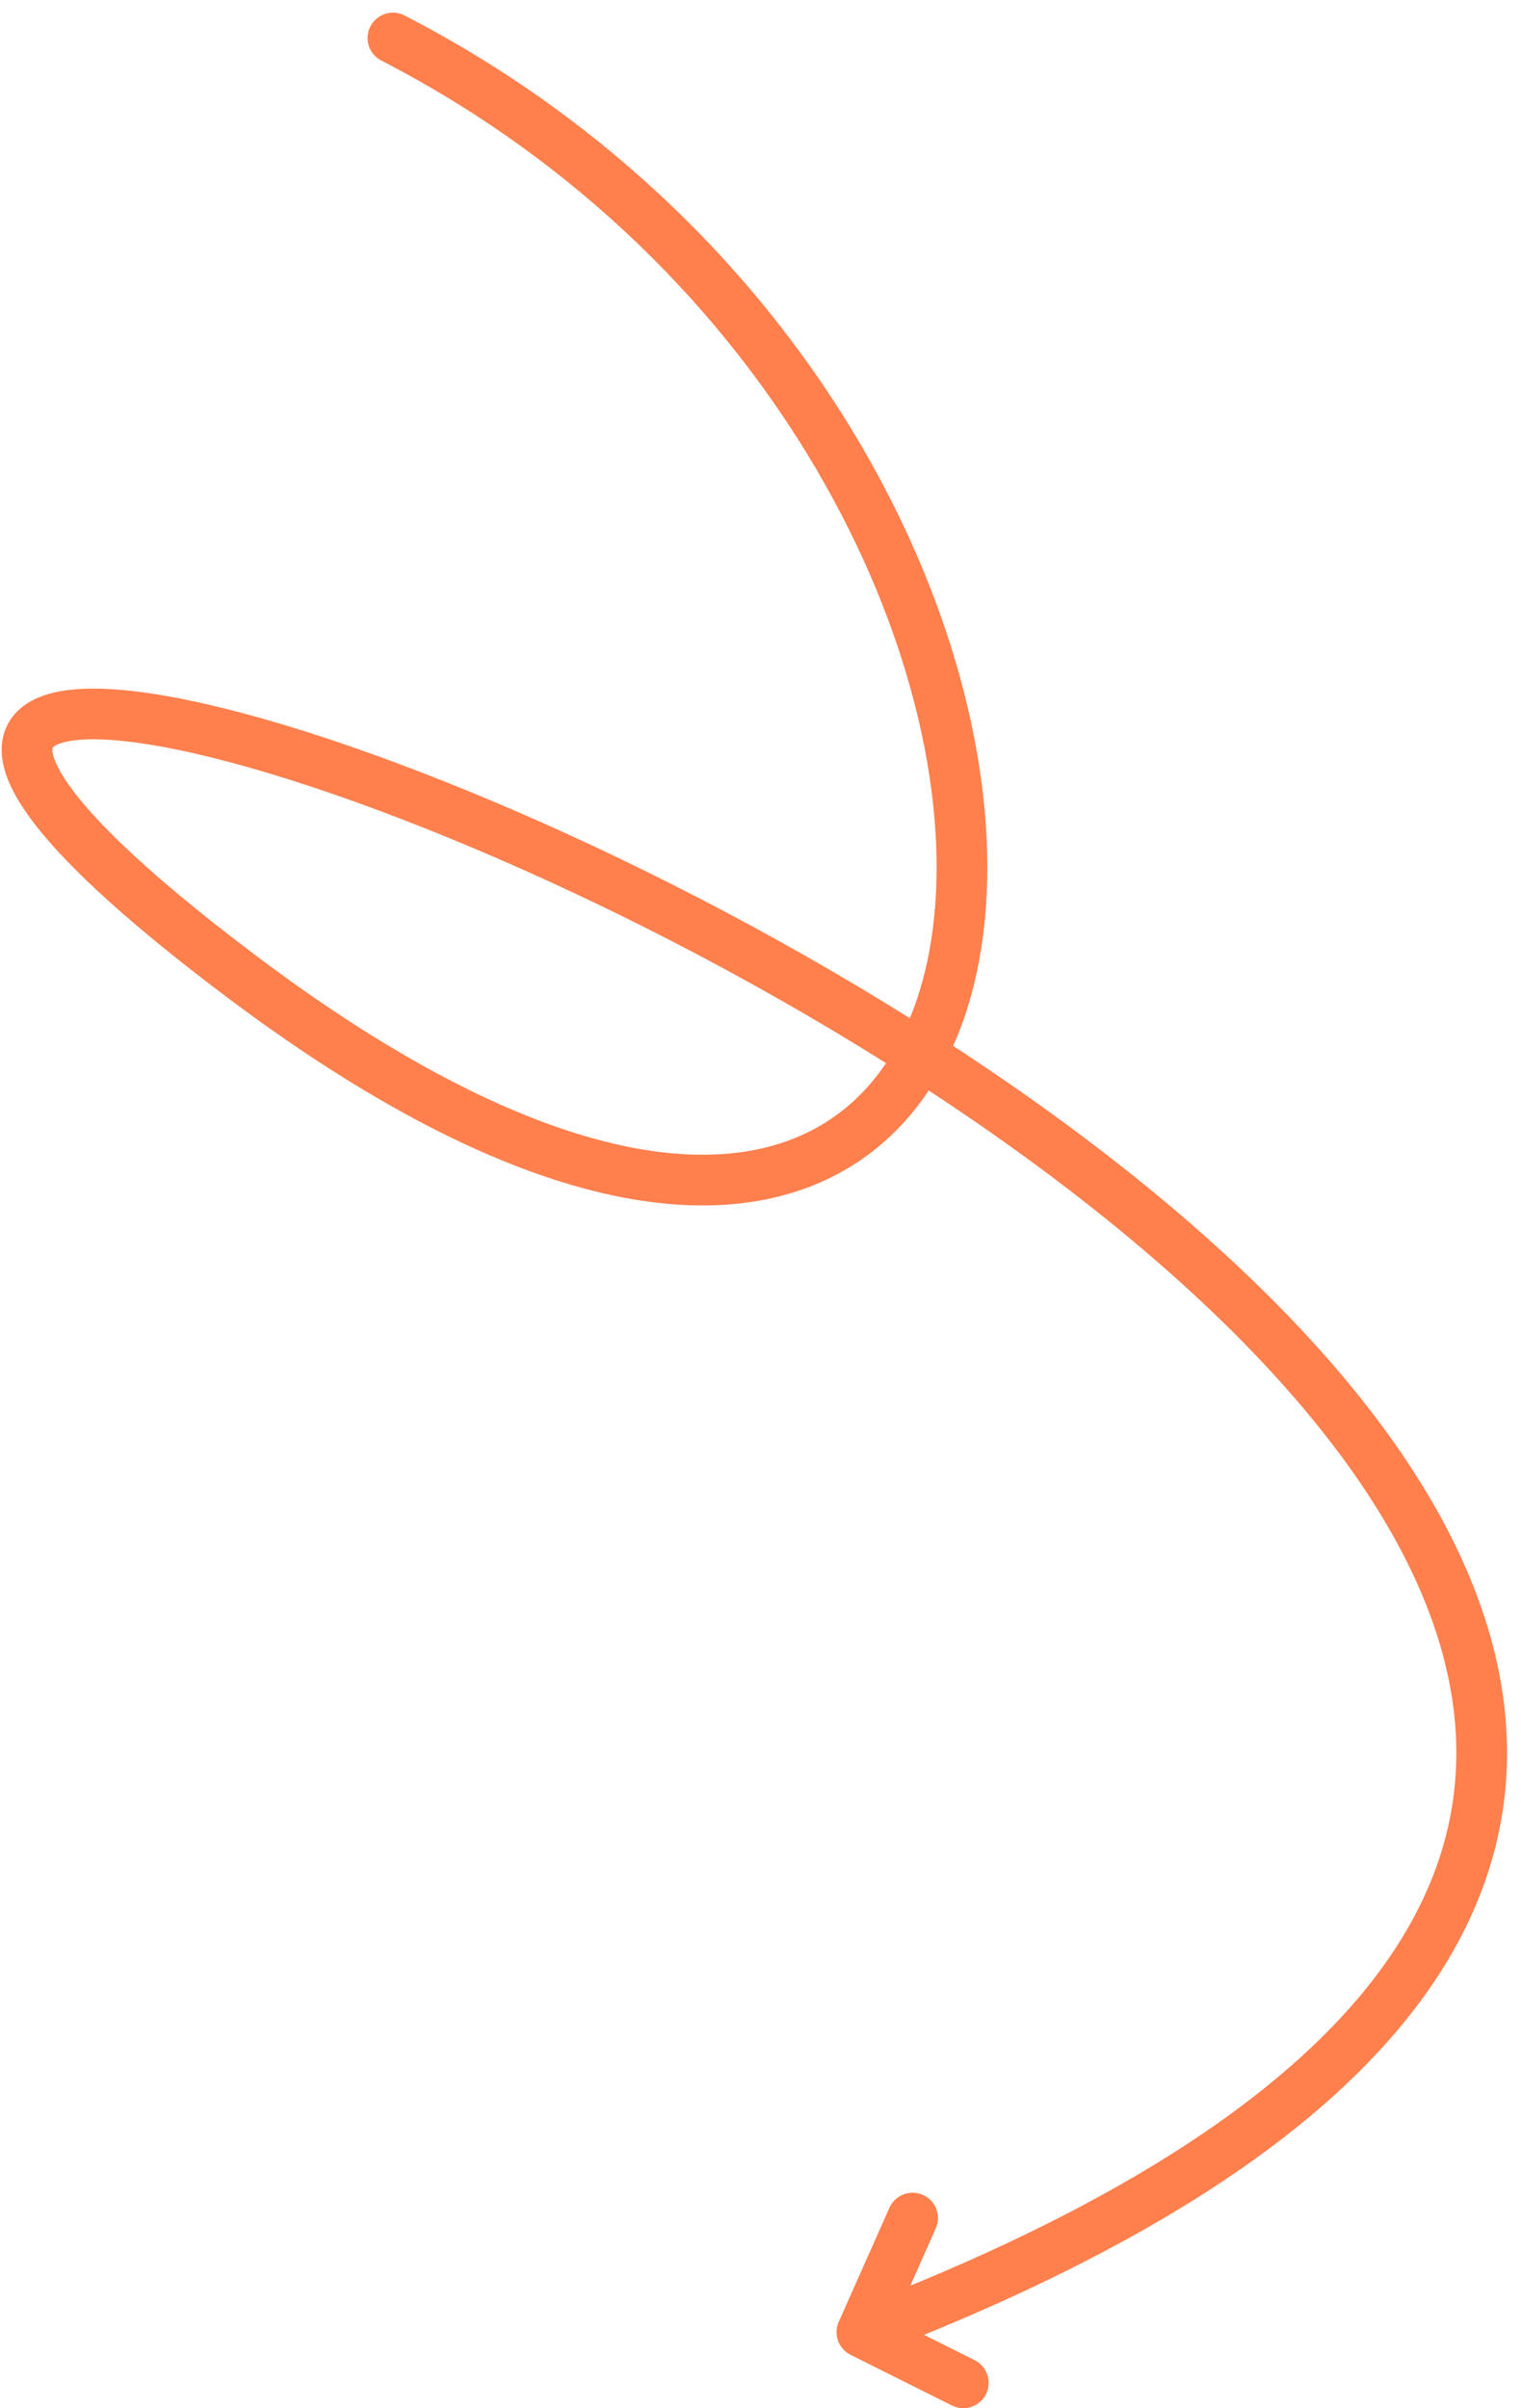 <?xml version="1.0" encoding="UTF-8"?> <svg xmlns="http://www.w3.org/2000/svg" width="60" height="95" viewBox="0 0 60 95" fill="none"> <path d="M15.5 1.5C47.5 18 45.1 65.3 9.5 38.5C-35 5 115 61 34 92M34 92C34 92 37 93.5 38 94M34 92L36 87.5" stroke="#FF7F4D" stroke-width="2" stroke-linecap="round"></path> </svg> 
